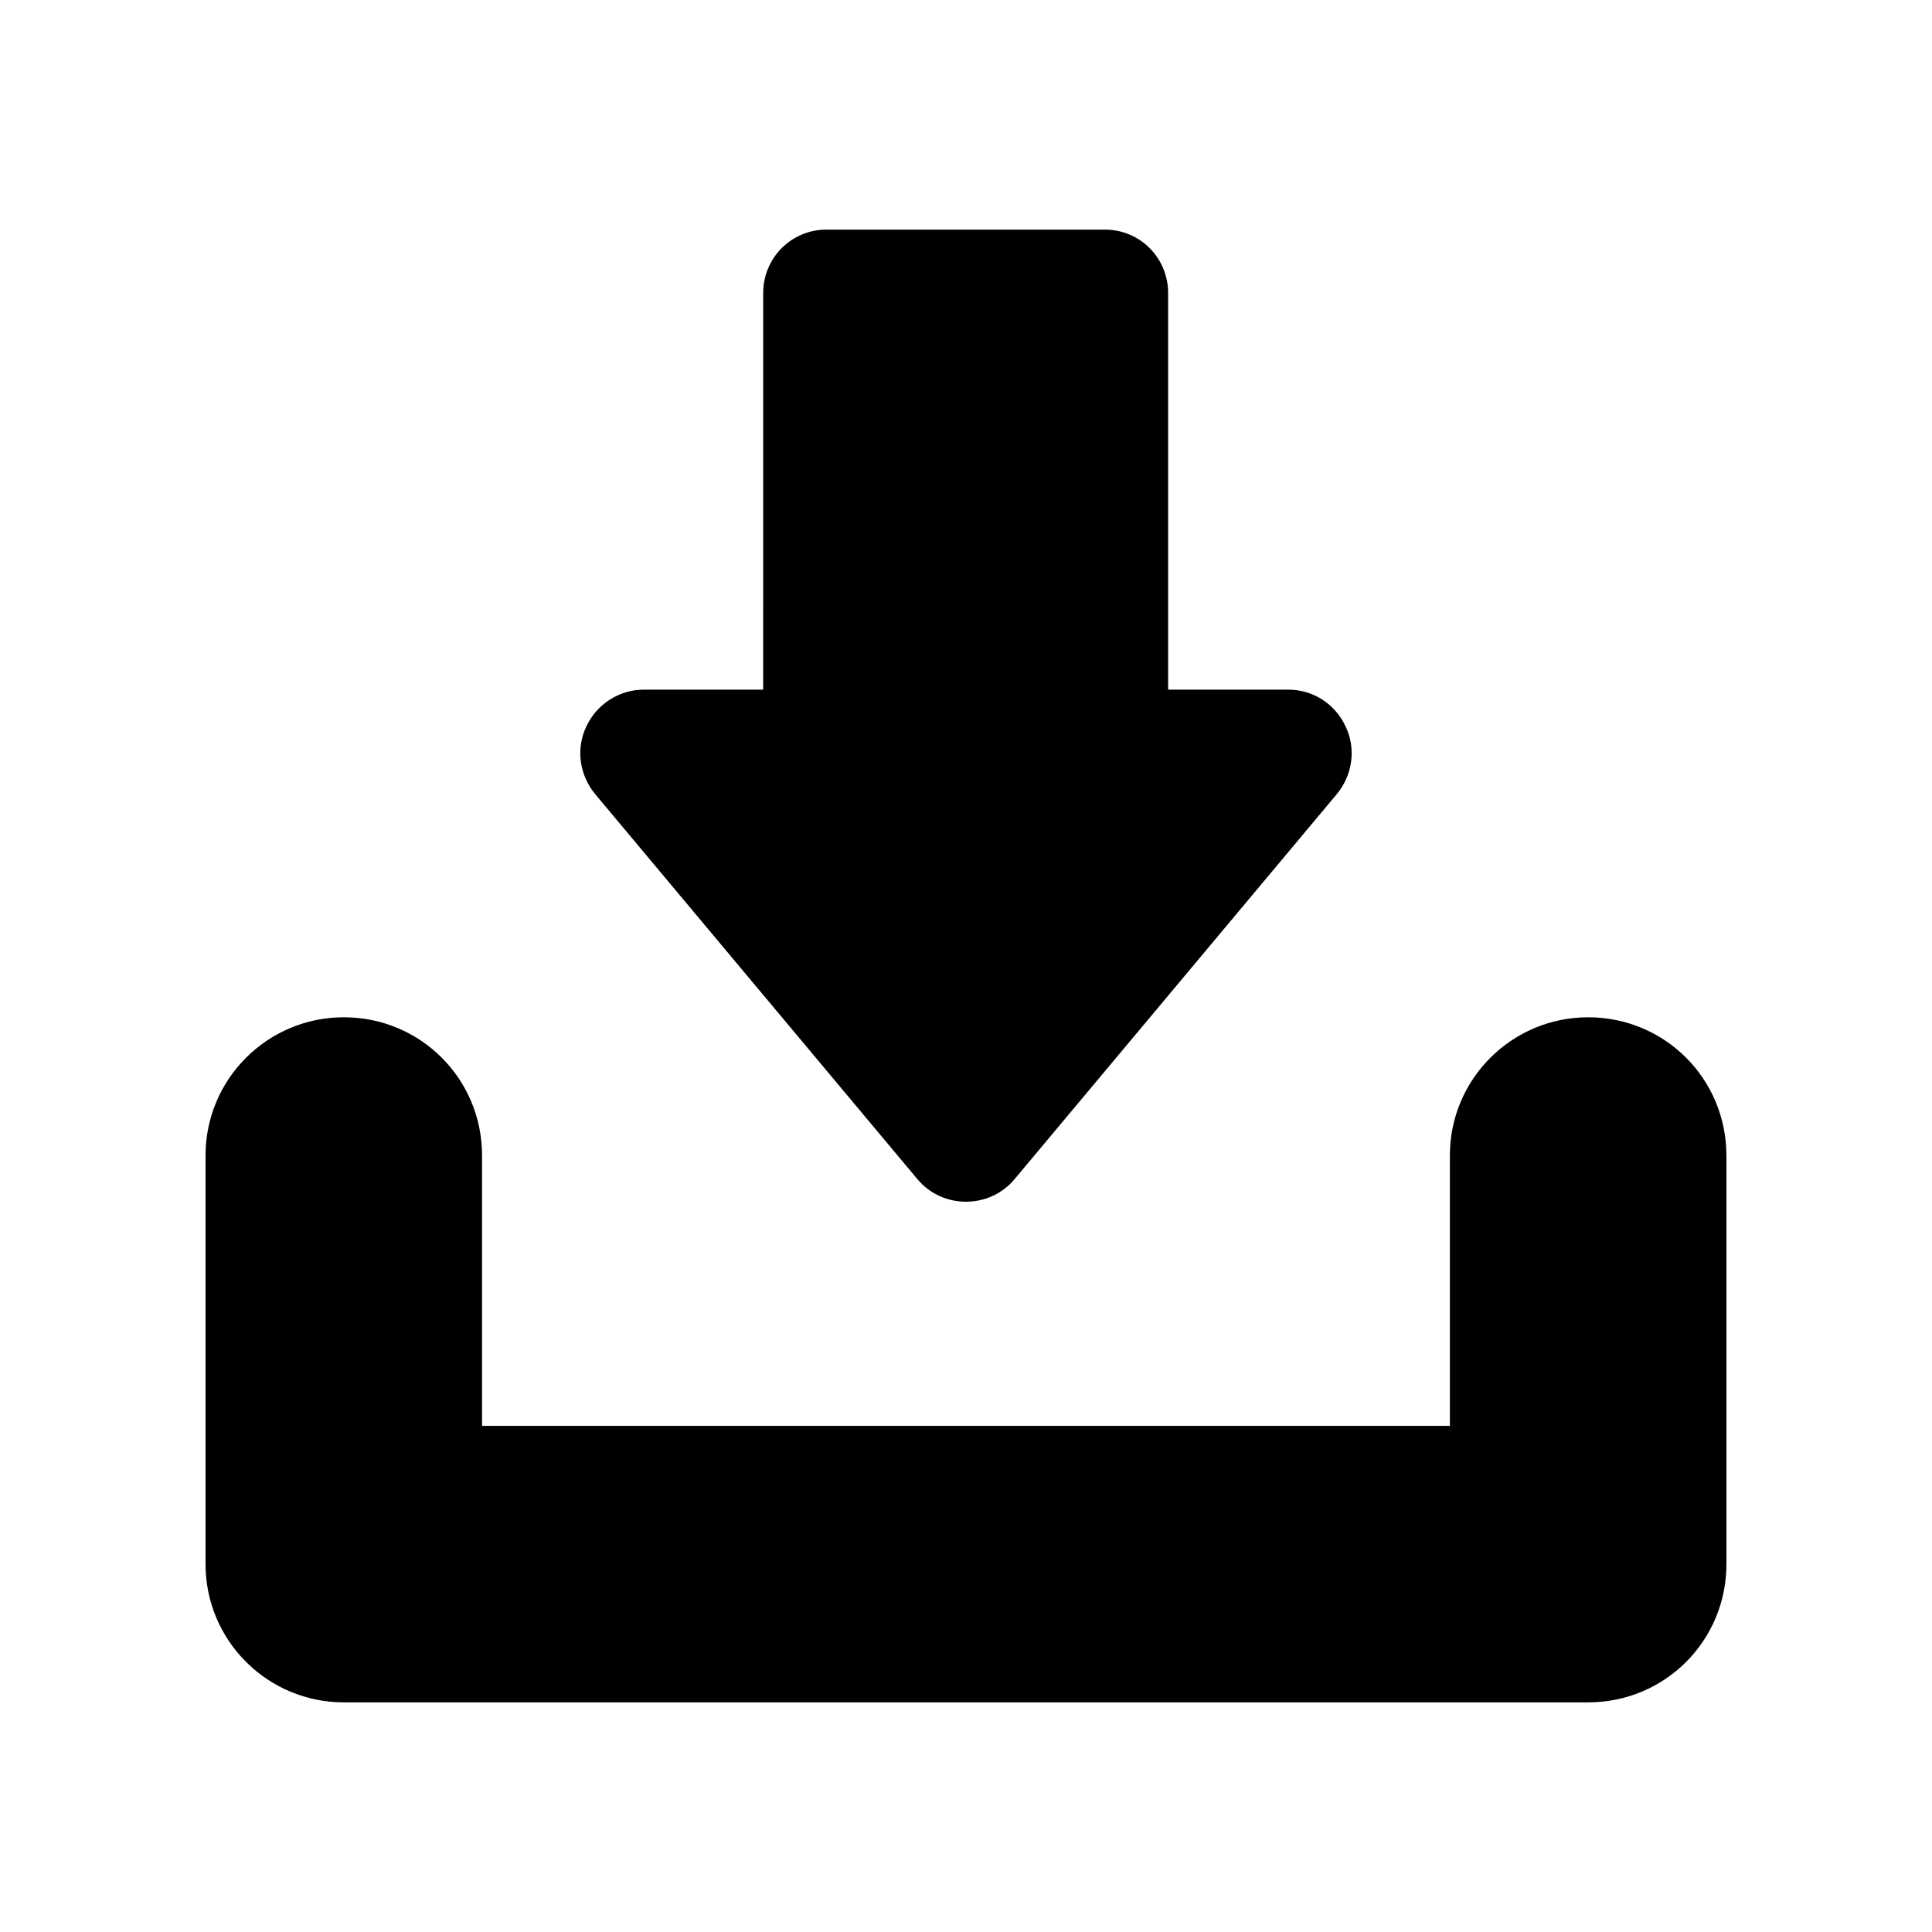 <?xml version="1.0" encoding="UTF-8"?>
<!-- Uploaded to: SVG Repo, www.svgrepo.com, Generator: SVG Repo Mixer Tools -->
<svg fill="#000000" width="800px" height="800px" version="1.1" viewBox="144 144 512 512" xmlns="http://www.w3.org/2000/svg">
 <g>
  <path d="m601.52 450.23v108.27c0 20.336-16.305 36.641-36.641 36.641h-329.77c-20.152 0-36.641-16.305-36.641-36.641v-108.27c0-20.336 16.488-36.641 36.641-36.641 20.336 0 36.641 16.305 36.641 36.641v71.633h256.48v-71.633c0-20.336 16.488-36.641 36.641-36.641 20.336 0 36.641 16.305 36.641 36.641z"/>
  <path d="m498.24 354.48-85.312 101.94c-6.66 8.062-19.203 8.062-25.863 0l-85.312-101.94c-4.199-5.039-5.207-12.094-2.352-17.969 2.688-5.879 8.734-9.742 15.113-9.742h31.738l0.004-105.13c0-9.234 7.391-16.793 16.793-16.793h73.723c9.406 0 16.793 7.559 16.793 16.793v105.13h31.91c6.547 0 12.426 3.863 15.113 9.742 2.859 5.879 1.852 12.93-2.348 17.969z"/>
 </g>
</svg>
